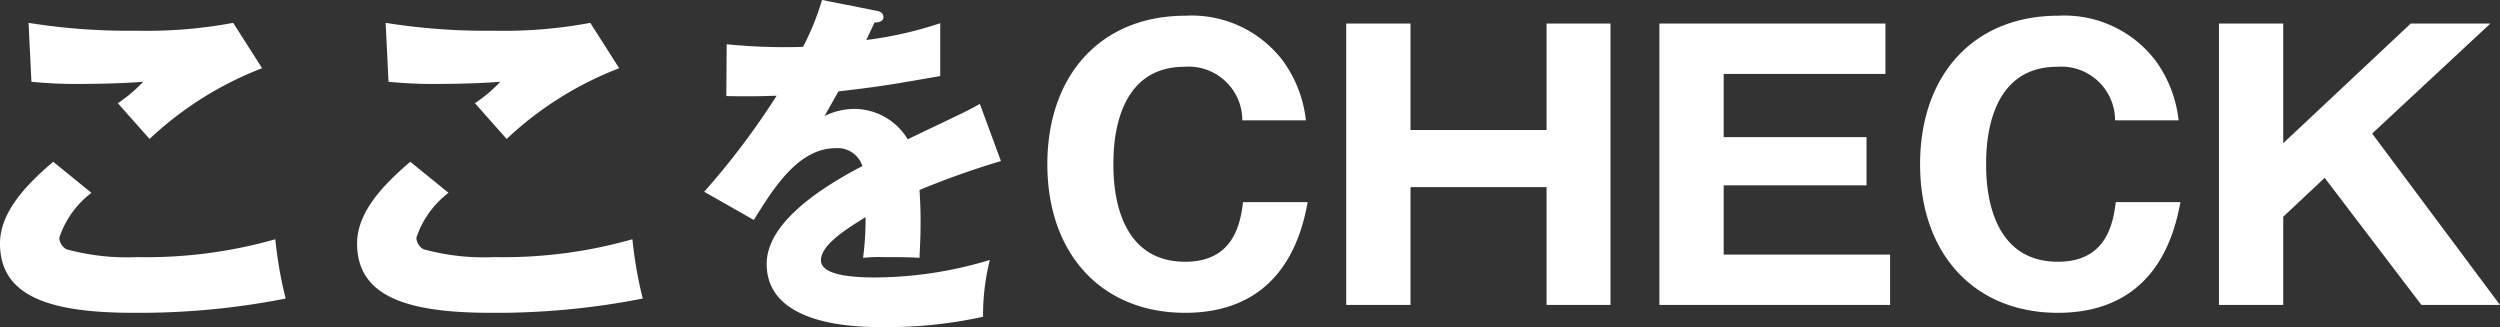 <svg xmlns="http://www.w3.org/2000/svg" width="140.02" height="18.32" viewBox="0 0 140.02 18.32">
  <rect x="0" y="0" width="140.02" height="18.32" fill="#333333" stroke="none"/>
  <path id="パス_130" data-name="パス 130" d="M-56.03-15.8a26.349,26.349,0,0,1-5.42.44,35.357,35.357,0,0,1-6.04-.44l.16,3.3a24.9,24.9,0,0,0,2.7.12c1.82,0,3.06-.08,3.56-.12a8.2,8.2,0,0,1-1.42,1.2c1.56,1.76,1.74,1.96,1.78,2a19.276,19.276,0,0,1,6.3-3.96ZM-66.11-8.02c-1.58,1.34-2.98,2.86-2.98,4.58,0,3.04,2.94,3.88,7.52,3.88a42.315,42.315,0,0,0,8.48-.8,22.712,22.712,0,0,1-.58-3.32,26.409,26.409,0,0,1-7.72,1,12.807,12.807,0,0,1-3.98-.44.775.775,0,0,1-.4-.64,5.218,5.218,0,0,1,1.8-2.52Zm30.08-7.78a26.349,26.349,0,0,1-5.42.44,35.357,35.357,0,0,1-6.04-.44l.16,3.3a24.9,24.9,0,0,0,2.7.12c1.82,0,3.06-.08,3.56-.12a8.2,8.2,0,0,1-1.42,1.2c1.56,1.76,1.74,1.96,1.78,2a19.276,19.276,0,0,1,6.3-3.96ZM-46.11-8.02c-1.58,1.34-2.98,2.86-2.98,4.58,0,3.04,2.94,3.88,7.52,3.88a42.315,42.315,0,0,0,8.48-.8,22.712,22.712,0,0,1-.58-3.32,26.409,26.409,0,0,1-7.72,1,12.807,12.807,0,0,1-3.98-.44.775.775,0,0,1-.4-.64,5.218,5.218,0,0,1,1.8-2.52Zm23.06-9.06a14.9,14.9,0,0,1-1.06,2.62c-.32.02-.56.02-1.14.02-1.36,0-2.52-.1-3.14-.16l-.02,2.9c.86.02,1.74.02,2.82-.02a42.65,42.65,0,0,1-4.06,5.38l2.78,1.58c1.1-1.78,2.5-4.02,4.58-4.02a1.451,1.451,0,0,1,1.5,1c-2.18,1.14-5.36,3.12-5.36,5.48,0,3.54,5.2,3.54,6.54,3.54A24.825,24.825,0,0,0-14.03.66a12.559,12.559,0,0,1,.38-3.18,22.476,22.476,0,0,1-6.4.98c-1.02,0-3.06-.06-3.06-.96,0-.82,1.26-1.66,2.5-2.42a17.327,17.327,0,0,1-.14,2.28,8.93,8.93,0,0,1,1.16-.04c.64,0,1.36,0,2,.04.02-.54.06-1.1.06-2,0-.6-.02-1.22-.06-1.8a47.625,47.625,0,0,1,4.56-1.62l-1.18-3.2c-.74.42-1.08.56-4.04,1.98a3.514,3.514,0,0,0-2.92-1.7,3.79,3.79,0,0,0-1.74.4c.5-.88.54-.96.78-1.38,2.36-.28,2.72-.34,5.7-.86v-2.96a21.52,21.52,0,0,1-4.14.94l.46-.98c.14,0,.5-.02.5-.3s-.28-.34-.4-.36ZM.53-5.76C.37-4.4-.09-2.42-2.71-2.42c-4.02,0-4.02-4.6-4.02-5.46,0-.88,0-5.46,3.98-5.46a3.009,3.009,0,0,1,3.24,3H4.05a6.927,6.927,0,0,0-1.32-3.38A6.419,6.419,0,0,0-2.69-16.2c-4.74,0-7.74,3.32-7.74,8.32,0,5.02,3.04,8.32,7.72,8.32,2.9,0,5.98-1.26,6.86-6.2ZM17.53,0h3.58V-15.76H17.53V-9.8H9.91v-5.96H6.31V0h3.6V-6.6h7.62Zm9.92-2.82V-6.7h8V-9.4h-8v-3.54h9.06v-2.82H23.85V0H36.77V-2.82ZM49.41-5.76c-.16,1.36-.62,3.34-3.24,3.34-4.02,0-4.02-4.6-4.02-5.46,0-.88,0-5.46,3.98-5.46a3.009,3.009,0,0,1,3.24,3h3.56a6.927,6.927,0,0,0-1.32-3.38,6.419,6.419,0,0,0-5.42-2.48c-4.74,0-7.74,3.32-7.74,8.32,0,5.02,3.04,8.32,7.72,8.32,2.9,0,5.98-1.26,6.86-6.2Zm11.7-1.36L66.53,0h4.4L63.77-9.6l6.62-6.16H65.93l-7.14,6.7v-6.7h-3.6V0h3.6V-4.94Z" transform="translate(69.09 17.08)" fill="#fff"/>
</svg>
